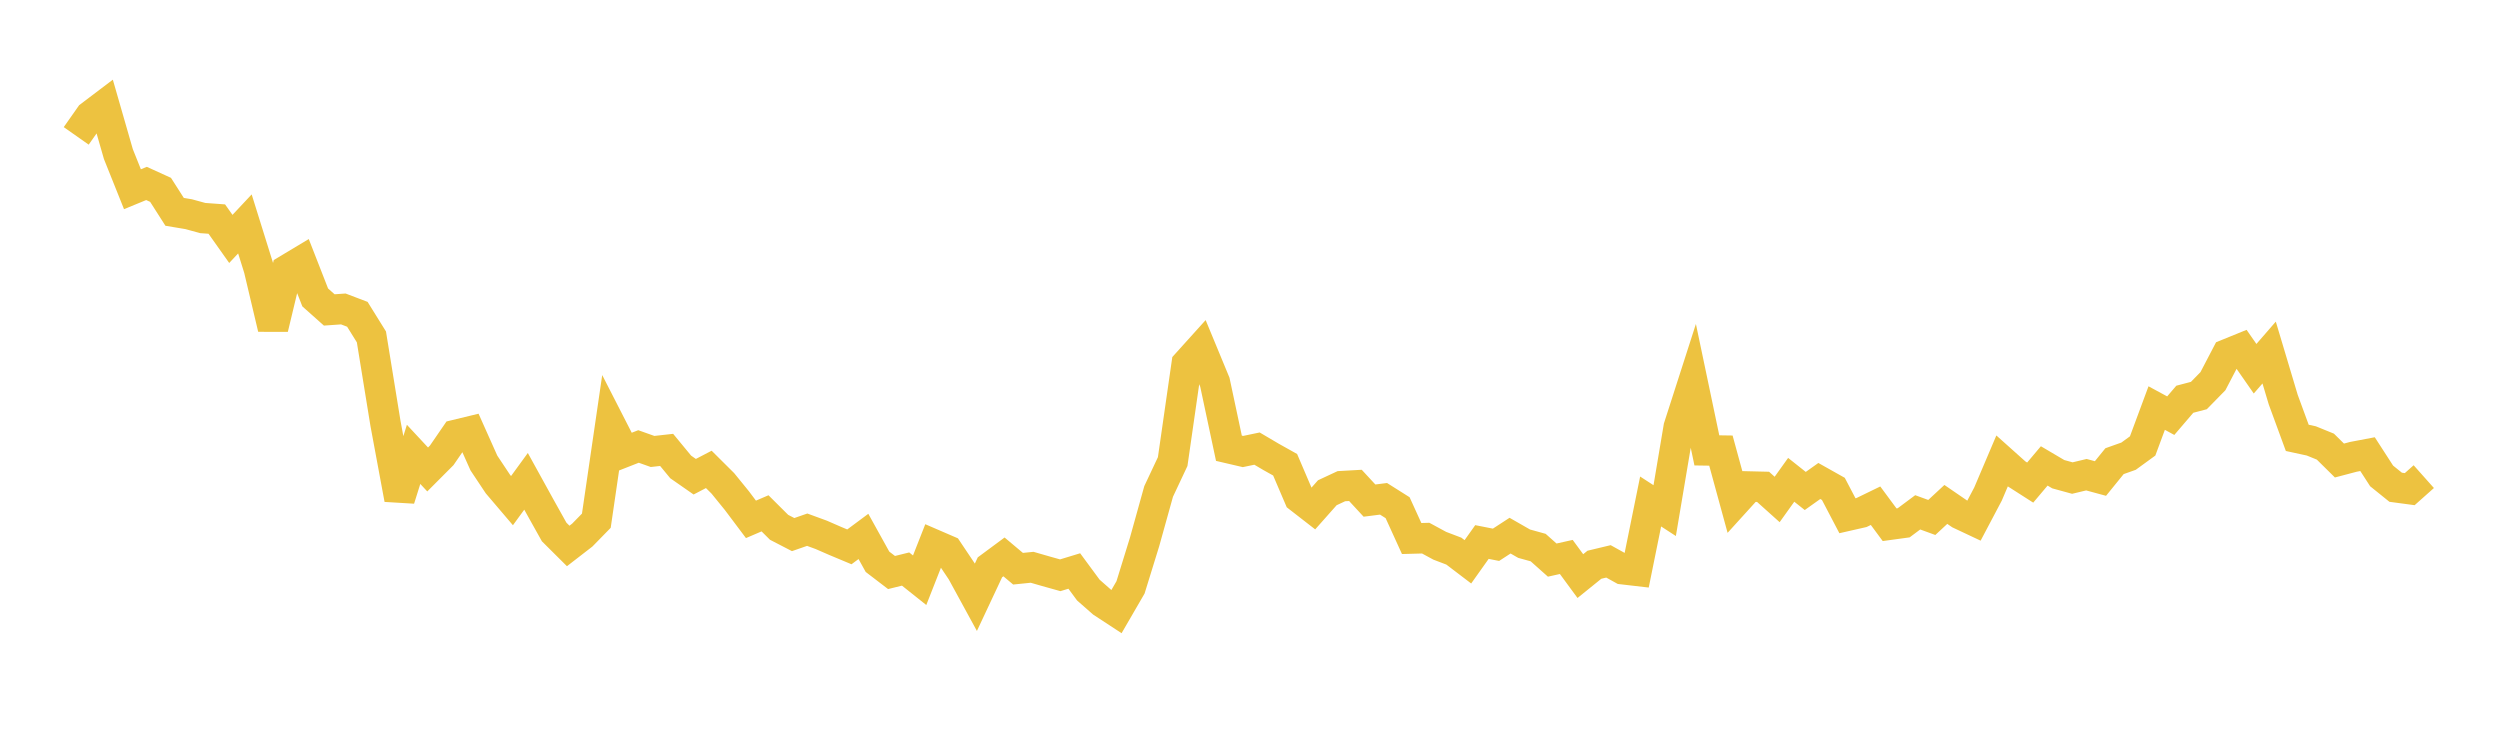 <svg width="164" height="48" xmlns="http://www.w3.org/2000/svg" xmlns:xlink="http://www.w3.org/1999/xlink"><path fill="none" stroke="rgb(237,194,64)" stroke-width="2" d="M5,8.914L5.922,7.602L6.844,6.904L7.766,10.109L8.689,12.413L9.611,12.034L10.533,12.454L11.455,13.897L12.377,14.051L13.299,14.304L14.222,14.371L15.144,15.673L16.066,14.689L16.988,17.645L17.91,21.537L18.832,17.701L19.754,17.148L20.677,19.511L21.599,20.332L22.521,20.267L23.443,20.618L24.365,22.101L25.287,27.774L26.21,32.743L27.132,29.806L28.054,30.797L28.976,29.872L29.898,28.53L30.82,28.307L31.743,30.372L32.665,31.758L33.587,32.841L34.509,31.575L35.431,33.247L36.353,34.898L37.275,35.815L38.198,35.101L39.12,34.158L40.042,27.848L40.964,29.65L41.886,29.288L42.808,29.616L43.731,29.513L44.653,30.631L45.575,31.273L46.497,30.792L47.419,31.709L48.341,32.843L49.263,34.07L50.186,33.674L51.108,34.592L52.03,35.069L52.952,34.748L53.874,35.086L54.796,35.488L55.719,35.874L56.641,35.189L57.563,36.852L58.485,37.557L59.407,37.329L60.329,38.063L61.251,35.717L62.174,36.116L63.096,37.492L64.018,39.181L64.94,37.216L65.862,36.533L66.784,37.308L67.707,37.214L68.629,37.48L69.551,37.738L70.473,37.457L71.395,38.708L72.317,39.519L73.24,40.123L74.162,38.533L75.084,35.55L76.006,32.239L76.928,30.279L77.85,23.866L78.772,22.844L79.695,25.074L80.617,29.405L81.539,29.62L82.461,29.428L83.383,29.972L84.305,30.488L85.228,32.647L86.15,33.363L87.072,32.324L87.994,31.894L88.916,31.842L89.838,32.839L90.76,32.722L91.683,33.304L92.605,35.327L93.527,35.302L94.449,35.802L95.371,36.153L96.293,36.855L97.216,35.556L98.138,35.738L99.06,35.138L99.982,35.666L100.904,35.921L101.826,36.742L102.749,36.536L103.671,37.792L104.593,37.047L105.515,36.826L106.437,37.337L107.359,37.444L108.281,32.898L109.204,33.496L110.126,28.018L111.048,25.151L111.97,29.545L112.892,29.559L113.814,32.933L114.737,31.916L115.659,31.938L116.581,32.765L117.503,31.476L118.425,32.208L119.347,31.553L120.269,32.071L121.192,33.833L122.114,33.623L123.036,33.175L123.958,34.422L124.88,34.296L125.802,33.609L126.725,33.946L127.647,33.09L128.569,33.722L129.491,34.156L130.413,32.41L131.335,30.242L132.257,31.067L133.18,31.658L134.102,30.564L135.024,31.108L135.946,31.361L136.868,31.14L137.79,31.39L138.713,30.253L139.635,29.925L140.557,29.254L141.479,26.769L142.401,27.268L143.323,26.19L144.246,25.948L145.168,25.006L146.09,23.24L147.012,22.865L147.934,24.189L148.856,23.127L149.778,26.21L150.701,28.724L151.623,28.924L152.545,29.299L153.467,30.21L154.389,29.967L155.311,29.792L156.234,31.221L157.156,31.964L158.078,32.088L159,31.267"></path></svg>